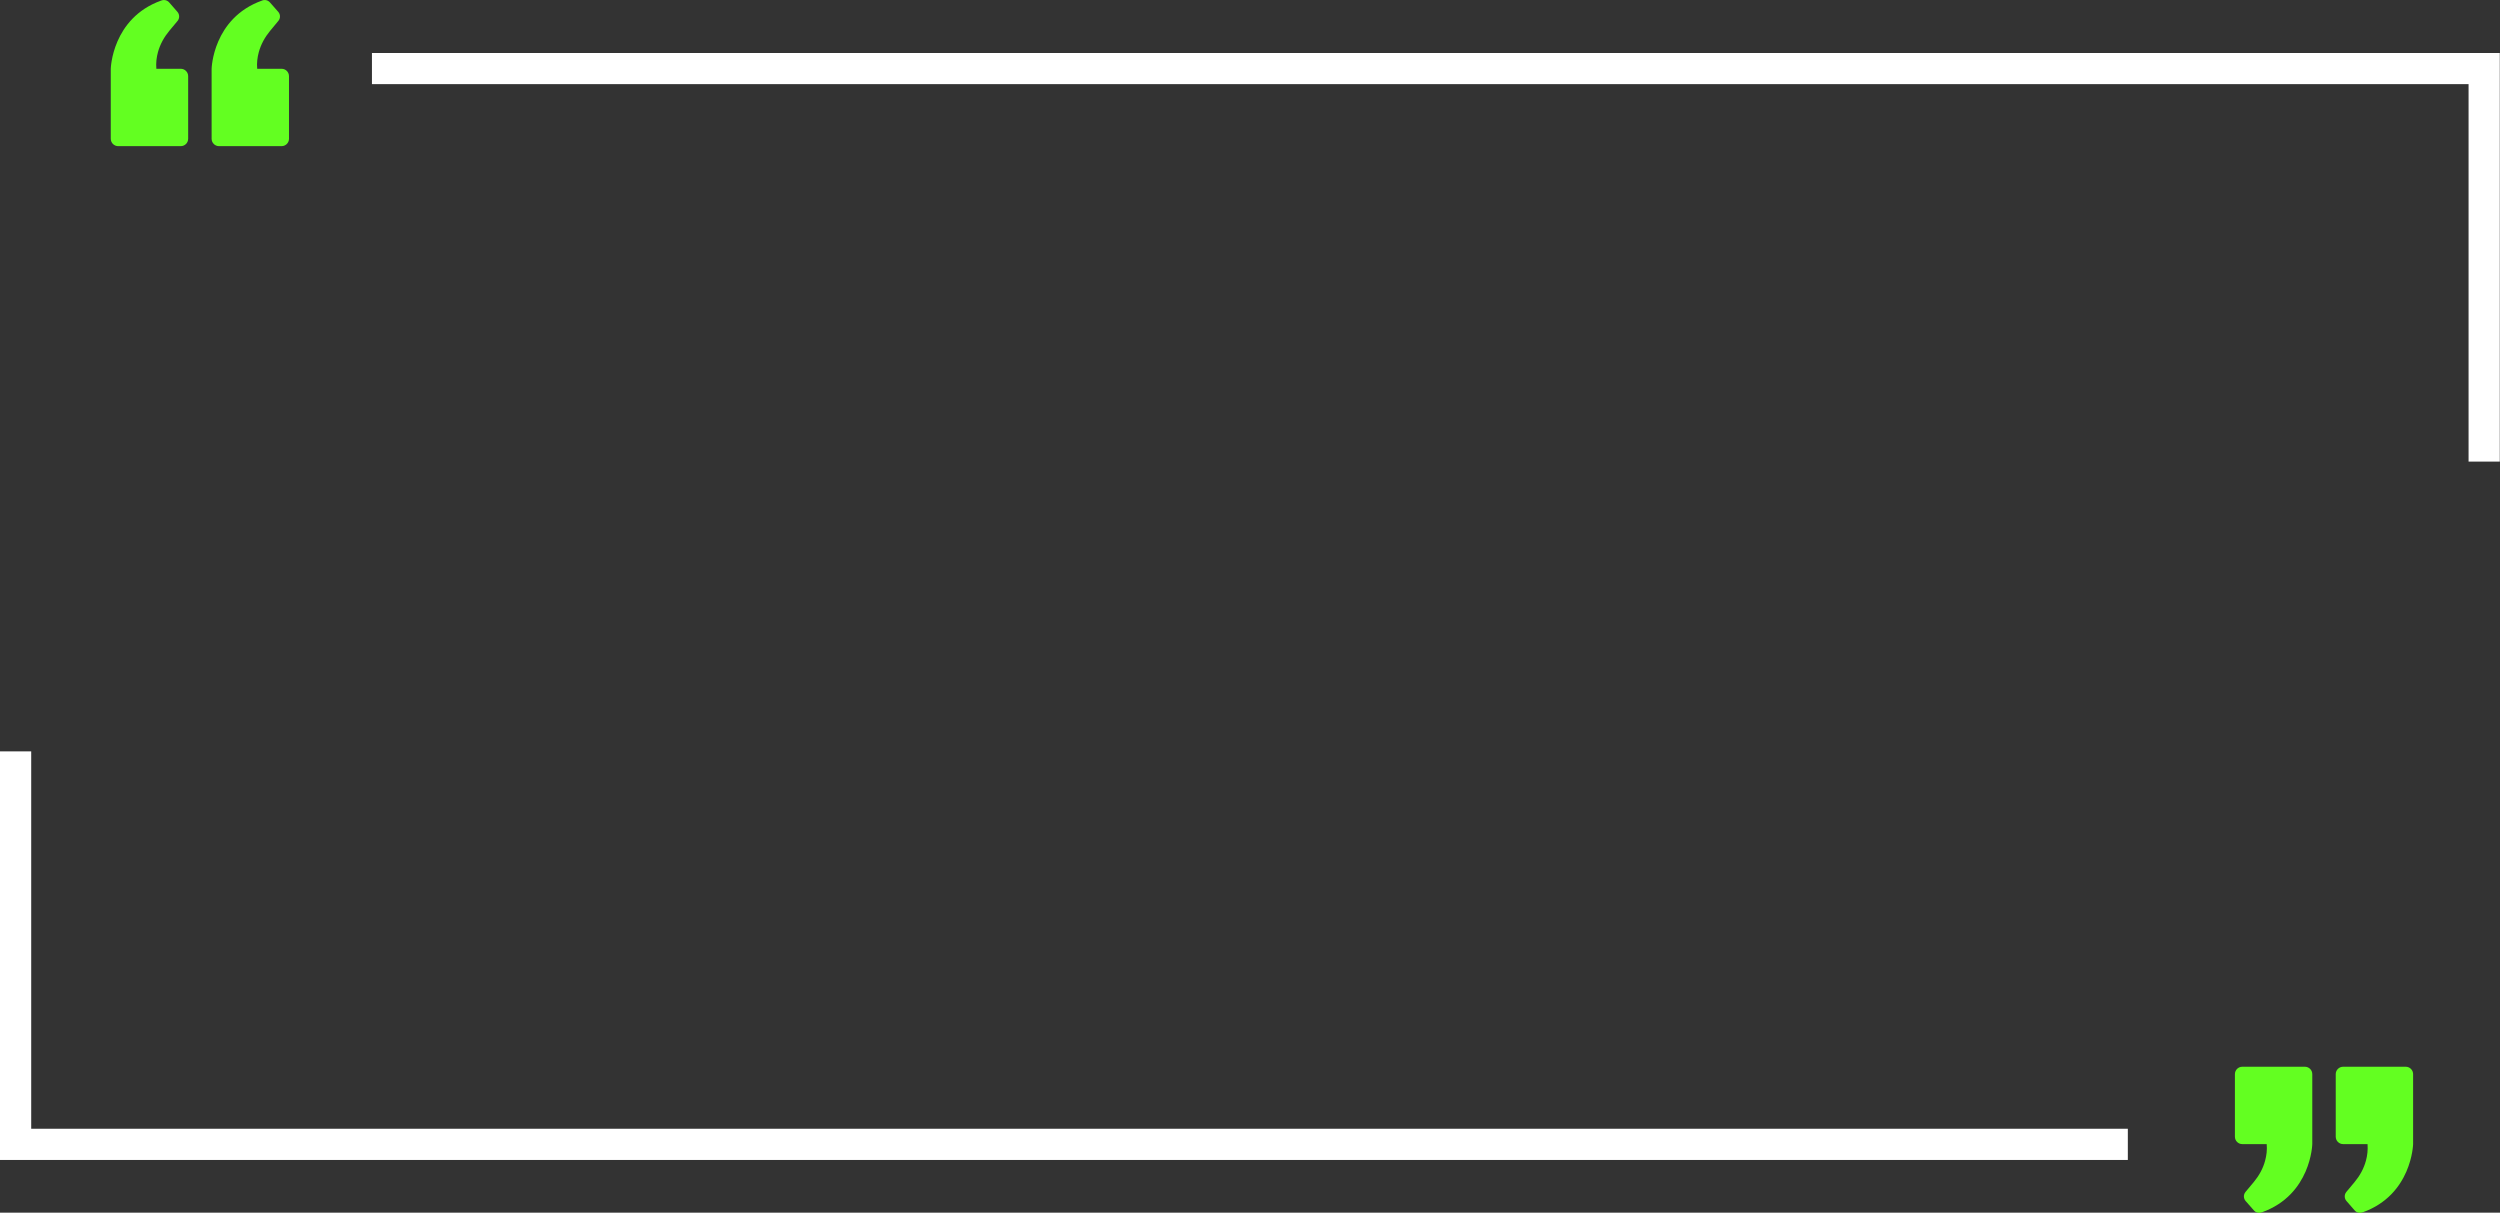 <?xml version="1.0" encoding="UTF-8" standalone="no"?><svg xmlns="http://www.w3.org/2000/svg" xmlns:xlink="http://www.w3.org/1999/xlink" fill="#ffffff" height="71.5" preserveAspectRatio="xMidYMid meet" version="1" viewBox="0.0 -0.0 147.4 71.5" width="147.4" zoomAndPan="magnify"><rect x="0.0" y="-0.0" width="147.4" height="71.5" fill="#333333" stroke="none"/><defs><clipPath id="a"><path d="M 131 62 L 137 62 L 137 71.512 L 131 71.512 Z M 131 62"/></clipPath><clipPath id="b"><path d="M 137 62 L 143 62 L 143 71.512 L 137 71.512 Z M 137 62"/></clipPath><clipPath id="c"><path d="M 21 3 L 147.391 3 L 147.391 28 L 21 28 Z M 21 3"/></clipPath></defs><g><g id="change1_1"><path d="M 17.039 8.18 L 17.039 4.492 C 17.039 4.25 16.844 4.055 16.602 4.055 L 15.164 4.055 C 15.133 3.707 15.176 3.383 15.258 3.078 C 15.383 2.617 15.617 2.191 15.922 1.824 L 16.41 1.234 C 16.543 1.078 16.539 0.852 16.406 0.699 L 15.918 0.145 C 15.805 0.012 15.621 -0.031 15.461 0.027 L 15.445 0.035 C 12.543 1.074 12.477 4.055 12.477 4.055 L 12.477 8.18 C 12.477 8.422 12.672 8.617 12.914 8.617 L 16.602 8.617 C 16.844 8.617 17.039 8.422 17.039 8.18" fill="#63ff21"/></g><g id="change1_2"><path d="M 11.094 8.18 L 11.094 4.492 C 11.094 4.25 10.898 4.055 10.656 4.055 L 9.219 4.055 C 9.188 3.707 9.23 3.383 9.312 3.078 C 9.438 2.617 9.672 2.191 9.977 1.824 L 10.469 1.234 C 10.598 1.078 10.594 0.852 10.461 0.699 L 9.977 0.145 C 9.863 0.012 9.68 -0.031 9.52 0.027 L 9.5 0.035 C 6.602 1.074 6.531 4.055 6.531 4.055 L 6.531 8.18 C 6.531 8.422 6.727 8.617 6.969 8.617 L 10.656 8.617 C 10.898 8.617 11.094 8.422 11.094 8.18" fill="#63ff21"/></g><g clip-path="url(#a)" id="change1_4"><path d="M 131.77 63.332 L 131.77 67.02 C 131.77 67.262 131.965 67.457 132.207 67.457 L 133.645 67.457 C 133.676 67.805 133.633 68.129 133.551 68.434 C 133.43 68.895 133.191 69.32 132.887 69.688 L 132.395 70.277 C 132.266 70.434 132.27 70.66 132.402 70.812 L 132.891 71.367 C 133.004 71.5 133.188 71.543 133.348 71.484 L 133.363 71.477 C 136.266 70.438 136.332 67.457 136.332 67.457 L 136.332 63.332 C 136.332 63.09 136.137 62.895 135.895 62.895 L 132.207 62.895 C 131.965 62.895 131.77 63.09 131.77 63.332" fill="#63ff21"/></g><g clip-path="url(#b)" id="change1_3"><path d="M 137.715 63.332 L 137.715 67.02 C 137.715 67.262 137.91 67.457 138.152 67.457 L 139.59 67.457 C 139.617 67.805 139.578 68.129 139.496 68.434 C 139.371 68.895 139.137 69.32 138.832 69.688 L 138.34 70.277 C 138.211 70.434 138.215 70.66 138.348 70.812 L 138.832 71.367 C 138.945 71.5 139.129 71.543 139.289 71.484 L 139.309 71.477 C 142.207 70.438 142.277 67.457 142.277 67.457 L 142.277 63.332 C 142.277 63.09 142.082 62.895 141.84 62.895 L 138.152 62.895 C 137.91 62.895 137.715 63.09 137.715 63.332" fill="#63ff21"/></g><g clip-path="url(#c)" id="change2_2"><path d="M 147.387 27.215 L 145.547 27.215 L 145.547 4.961 L 21.93 4.961 L 21.93 3.125 L 147.387 3.125 L 147.387 27.215"/></g><g id="change2_1"><path d="M 125.457 68.391 L 0 68.391 L 0 44.301 L 1.84 44.301 L 1.84 66.551 L 125.457 66.551 L 125.457 68.391"/></g></g></svg>